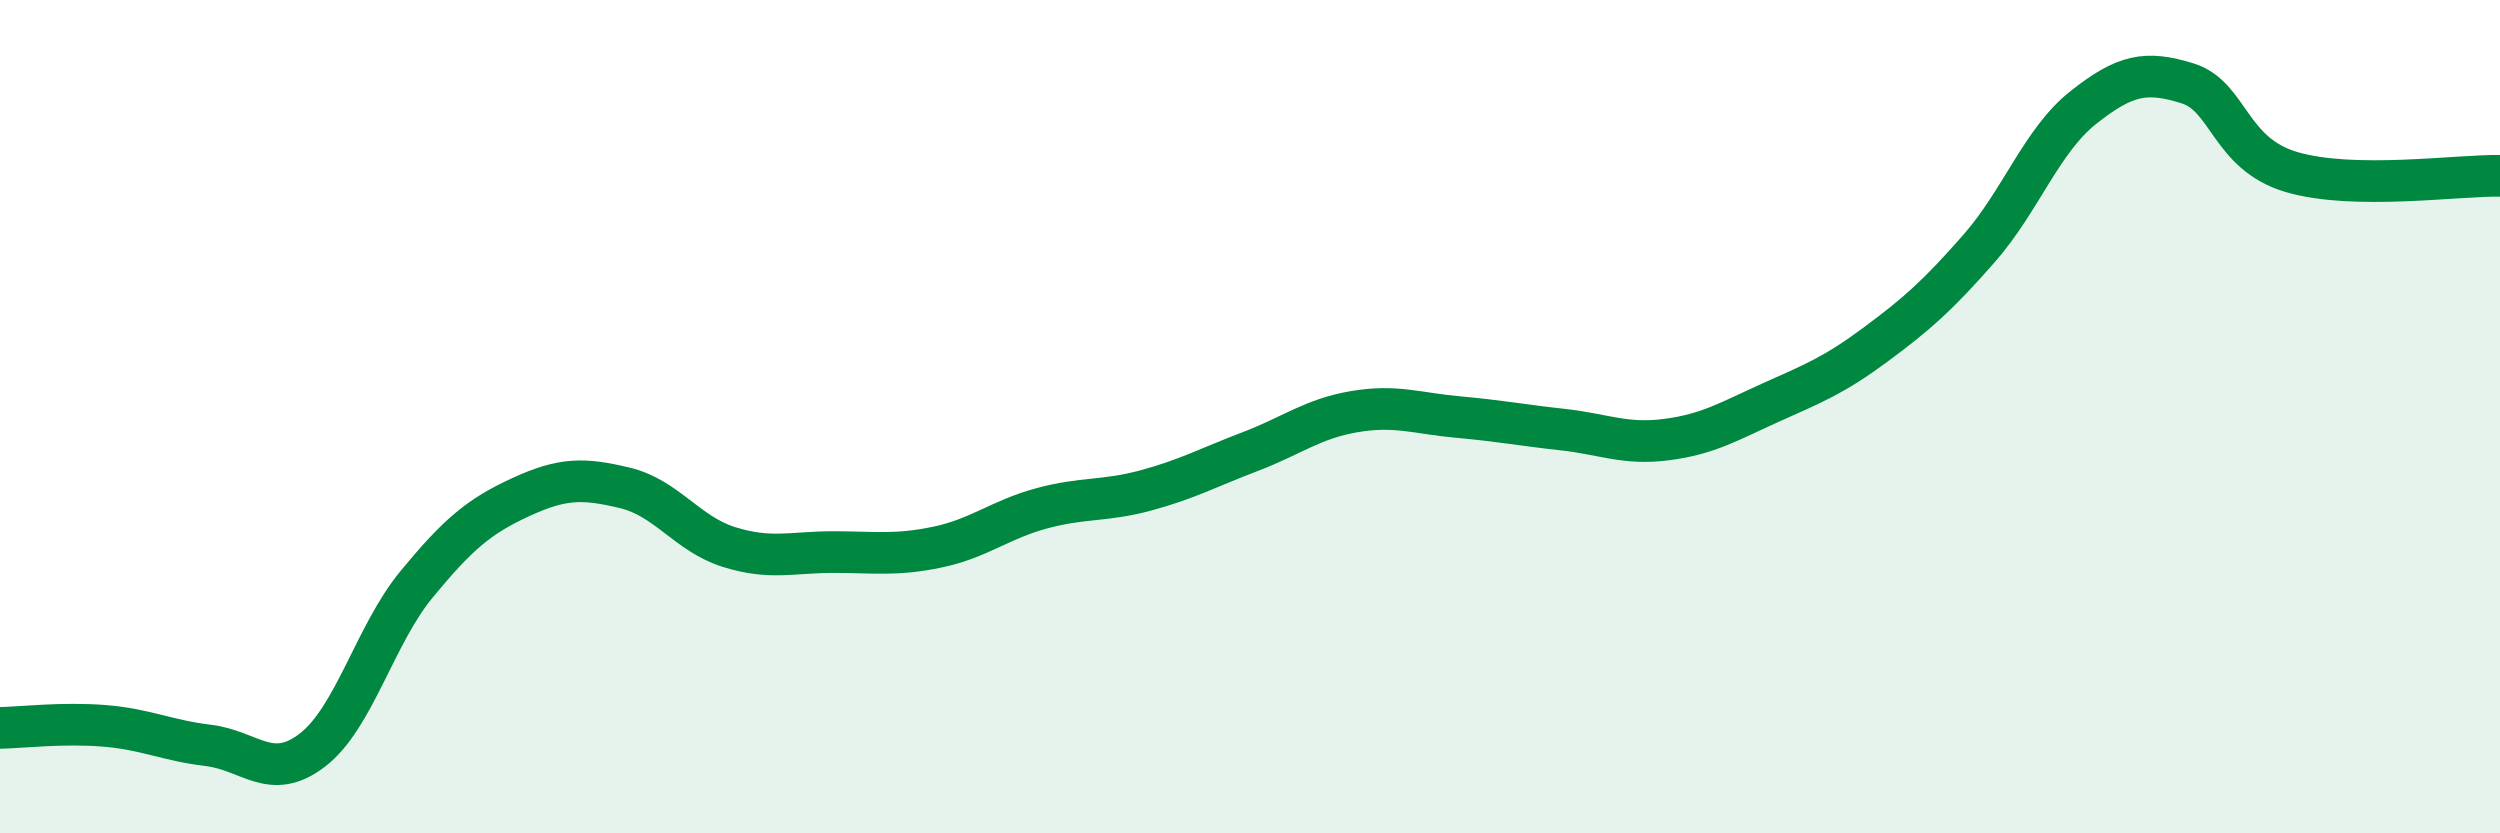 
    <svg width="60" height="20" viewBox="0 0 60 20" xmlns="http://www.w3.org/2000/svg">
      <path
        d="M 0,17.47 C 0.5,17.46 1.5,17.34 2.5,17.42 C 3.5,17.5 4,17.77 5,17.89 C 6,18.01 6.5,18.77 7.5,18 C 8.5,17.23 9,15.23 10,14.02 C 11,12.81 11.5,12.39 12.5,11.93 C 13.5,11.47 14,11.47 15,11.71 C 16,11.95 16.5,12.82 17.5,13.13 C 18.5,13.44 19,13.25 20,13.25 C 21,13.25 21.5,13.34 22.5,13.13 C 23.5,12.92 24,12.47 25,12.2 C 26,11.93 26.5,12.04 27.5,11.77 C 28.5,11.5 29,11.22 30,10.84 C 31,10.46 31.5,10.05 32.5,9.88 C 33.5,9.71 34,9.92 35,10.01 C 36,10.1 36.5,10.2 37.5,10.31 C 38.5,10.42 39,10.68 40,10.55 C 41,10.42 41.5,10.11 42.5,9.66 C 43.5,9.21 44,9.02 45,8.28 C 46,7.54 46.5,7.1 47.5,5.96 C 48.5,4.82 49,3.37 50,2.58 C 51,1.79 51.5,1.69 52.5,2 C 53.5,2.31 53.5,3.69 55,4.13 C 56.5,4.57 59,4.2 60,4.22L60 20L0 20Z"
        fill="#008740"
        opacity="0.1"
        stroke-linecap="round"
        stroke-linejoin="round"
      />
      <path
        d="M 0,17.47 C 0.5,17.46 1.5,17.34 2.5,17.42 C 3.5,17.5 4,17.77 5,17.89 C 6,18.01 6.5,18.77 7.5,18 C 8.5,17.23 9,15.23 10,14.02 C 11,12.81 11.5,12.39 12.5,11.93 C 13.5,11.47 14,11.47 15,11.71 C 16,11.95 16.5,12.82 17.5,13.13 C 18.5,13.44 19,13.25 20,13.25 C 21,13.25 21.5,13.34 22.5,13.13 C 23.5,12.92 24,12.47 25,12.2 C 26,11.93 26.5,12.04 27.5,11.77 C 28.5,11.5 29,11.22 30,10.84 C 31,10.46 31.5,10.05 32.5,9.88 C 33.5,9.71 34,9.92 35,10.01 C 36,10.1 36.5,10.2 37.5,10.31 C 38.5,10.42 39,10.68 40,10.55 C 41,10.42 41.5,10.11 42.5,9.66 C 43.5,9.21 44,9.02 45,8.28 C 46,7.54 46.5,7.1 47.5,5.96 C 48.5,4.82 49,3.37 50,2.58 C 51,1.79 51.5,1.69 52.5,2 C 53.5,2.31 53.5,3.69 55,4.13 C 56.5,4.57 59,4.2 60,4.22"
        stroke="#008740"
        stroke-width="1"
        fill="none"
        stroke-linecap="round"
        stroke-linejoin="round"
      />
    </svg>
  
